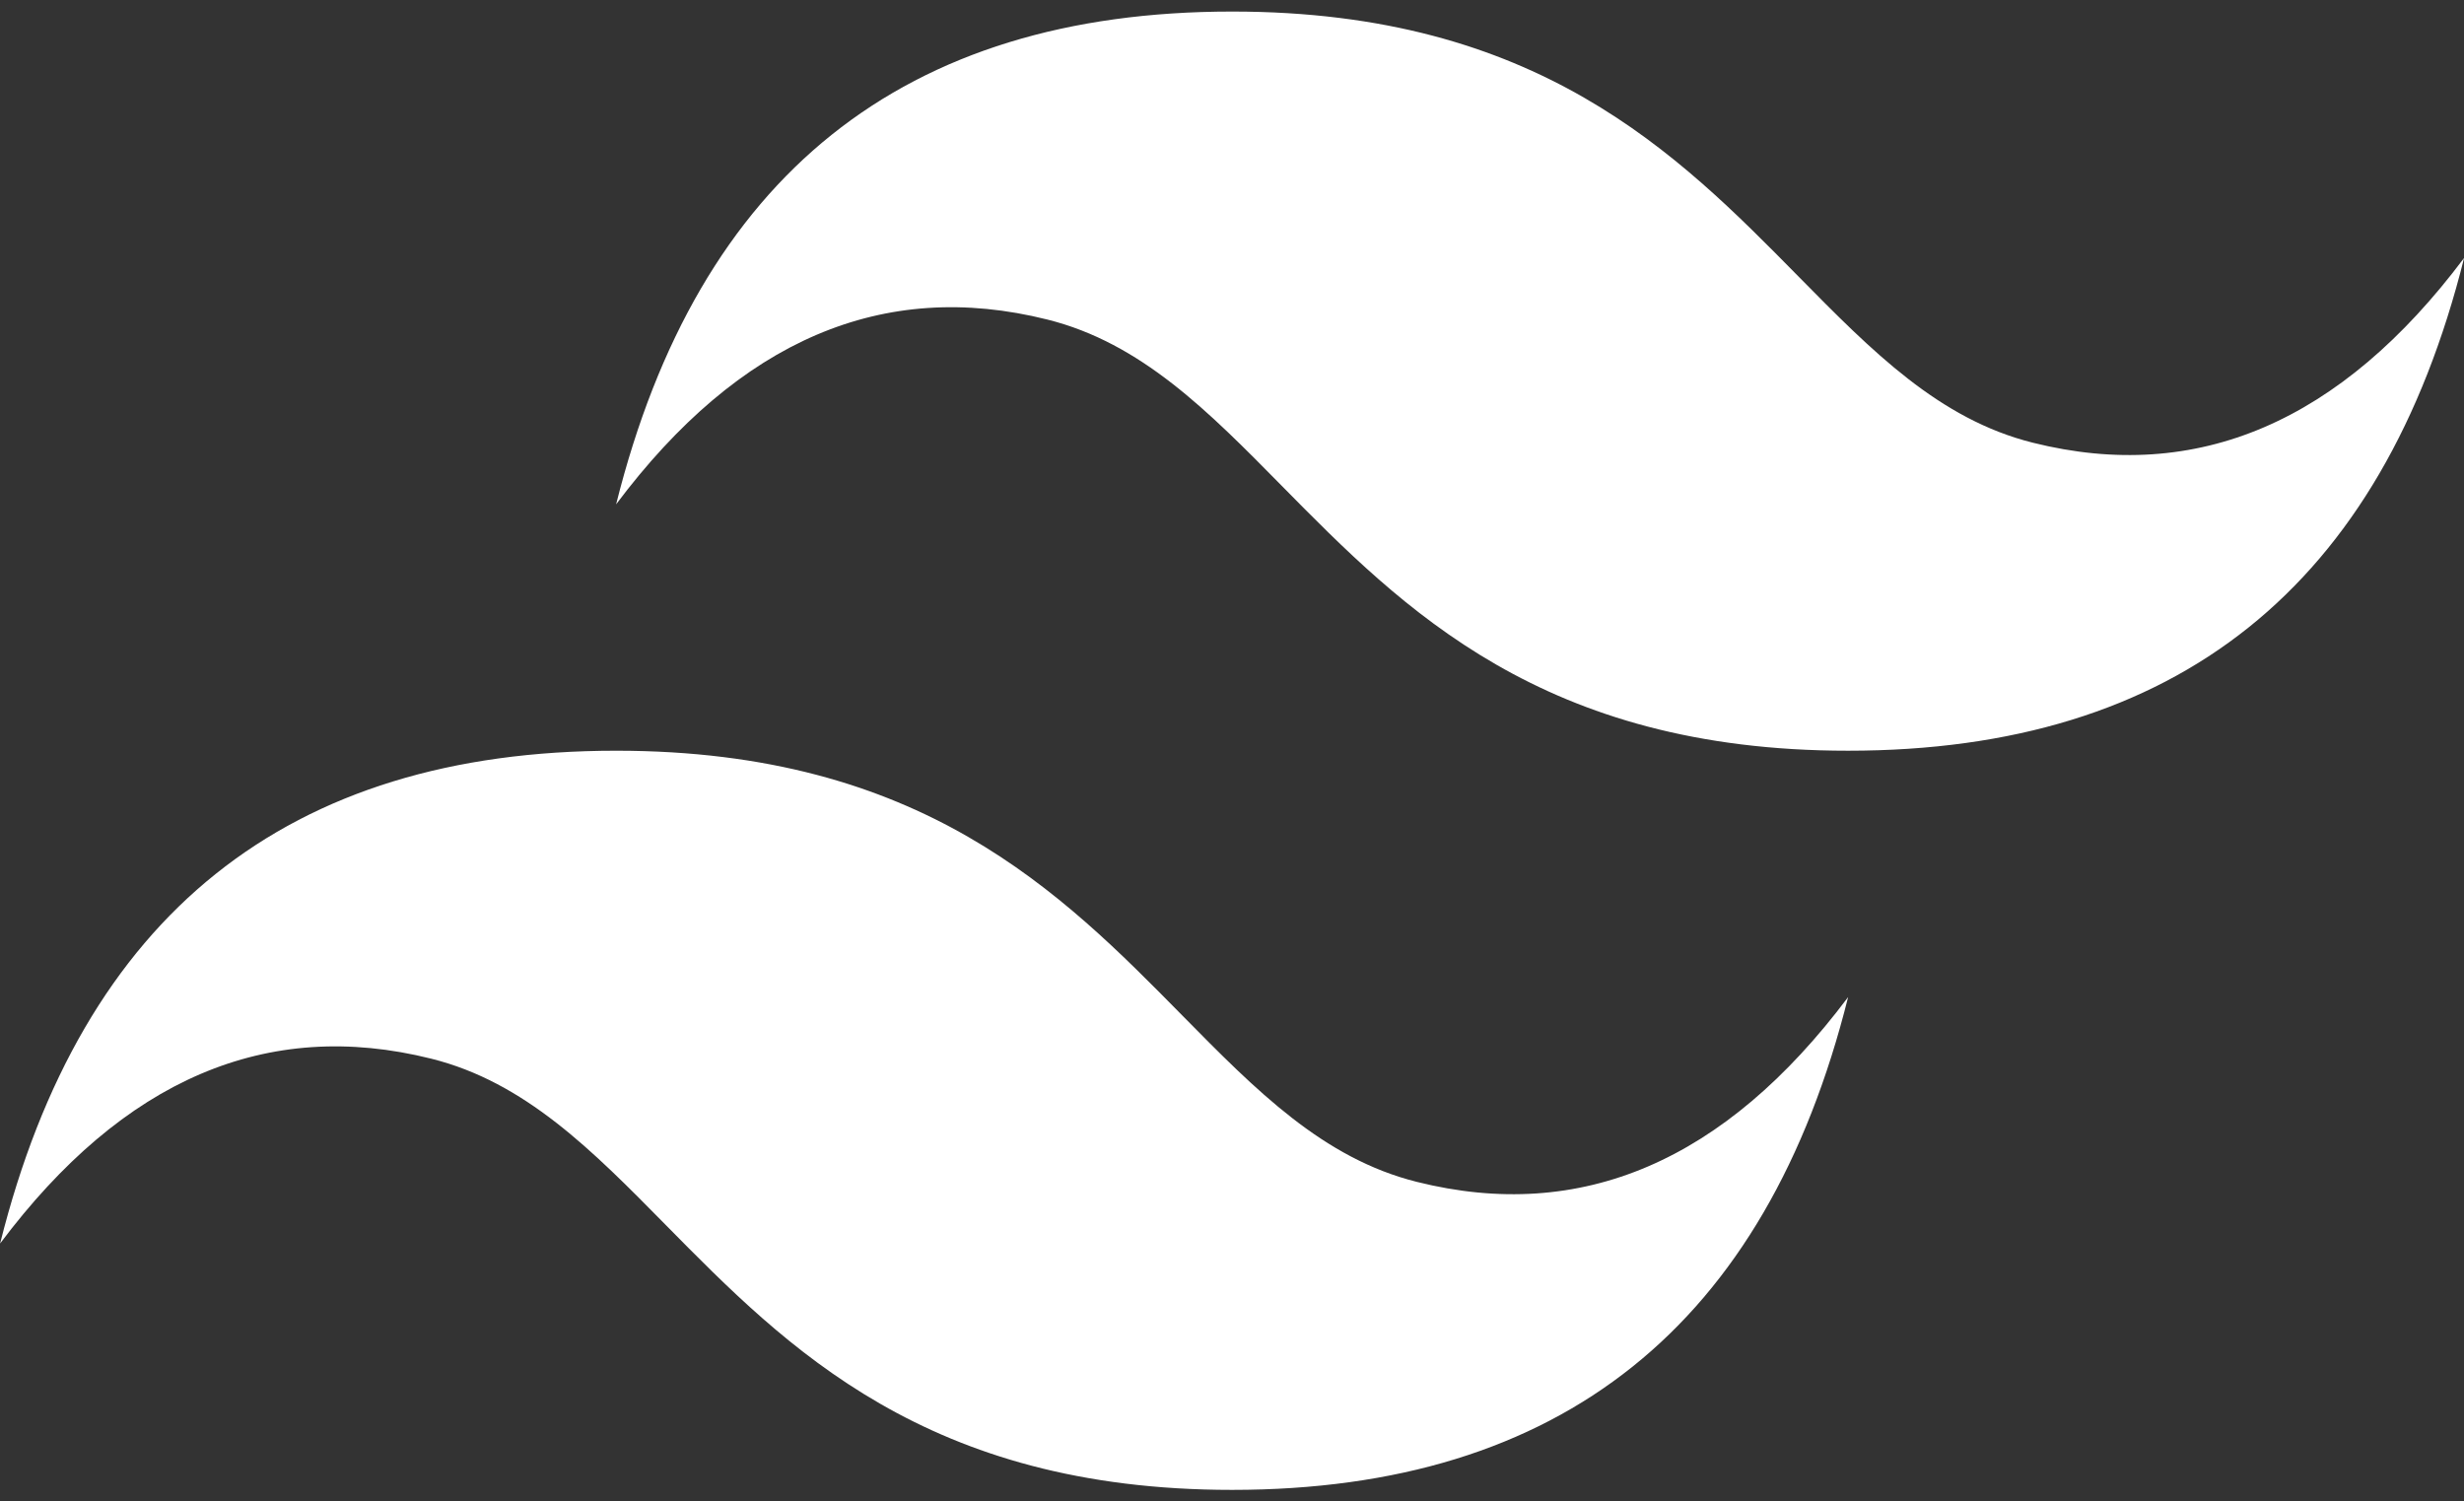 <svg width="64" height="39" viewBox="0 0 64 39" fill="none" xmlns="http://www.w3.org/2000/svg">
<rect x="0" y="0" width="64" height="39" fill="#333333" stroke="none"/>
<path d="M32.003 0.3C23.469 0.3 18.136 4.567 16.003 13.1C19.203 8.833 22.936 7.233 27.203 8.3C29.637 8.908 31.376 10.673 33.304 12.631C36.443 15.815 40.072 19.5 48.003 19.5C56.536 19.5 61.869 15.233 64.003 6.7C60.803 10.967 57.069 12.567 52.803 11.5C50.368 10.892 48.629 9.127 46.701 7.169C43.565 3.985 39.936 0.3 32.003 0.3ZM16.003 19.5C7.469 19.5 2.136 23.767 0.003 32.3C3.203 28.033 6.936 26.433 11.203 27.5C13.637 28.108 15.376 29.873 17.304 31.831C20.443 35.015 24.072 38.7 32.003 38.7C40.536 38.7 45.869 34.434 48.003 25.9C44.803 30.167 41.069 31.767 36.803 30.7C34.368 30.092 32.629 28.327 30.701 26.369C27.565 23.185 23.936 19.5 16.003 19.5Z" fill="white"/>
</svg>
